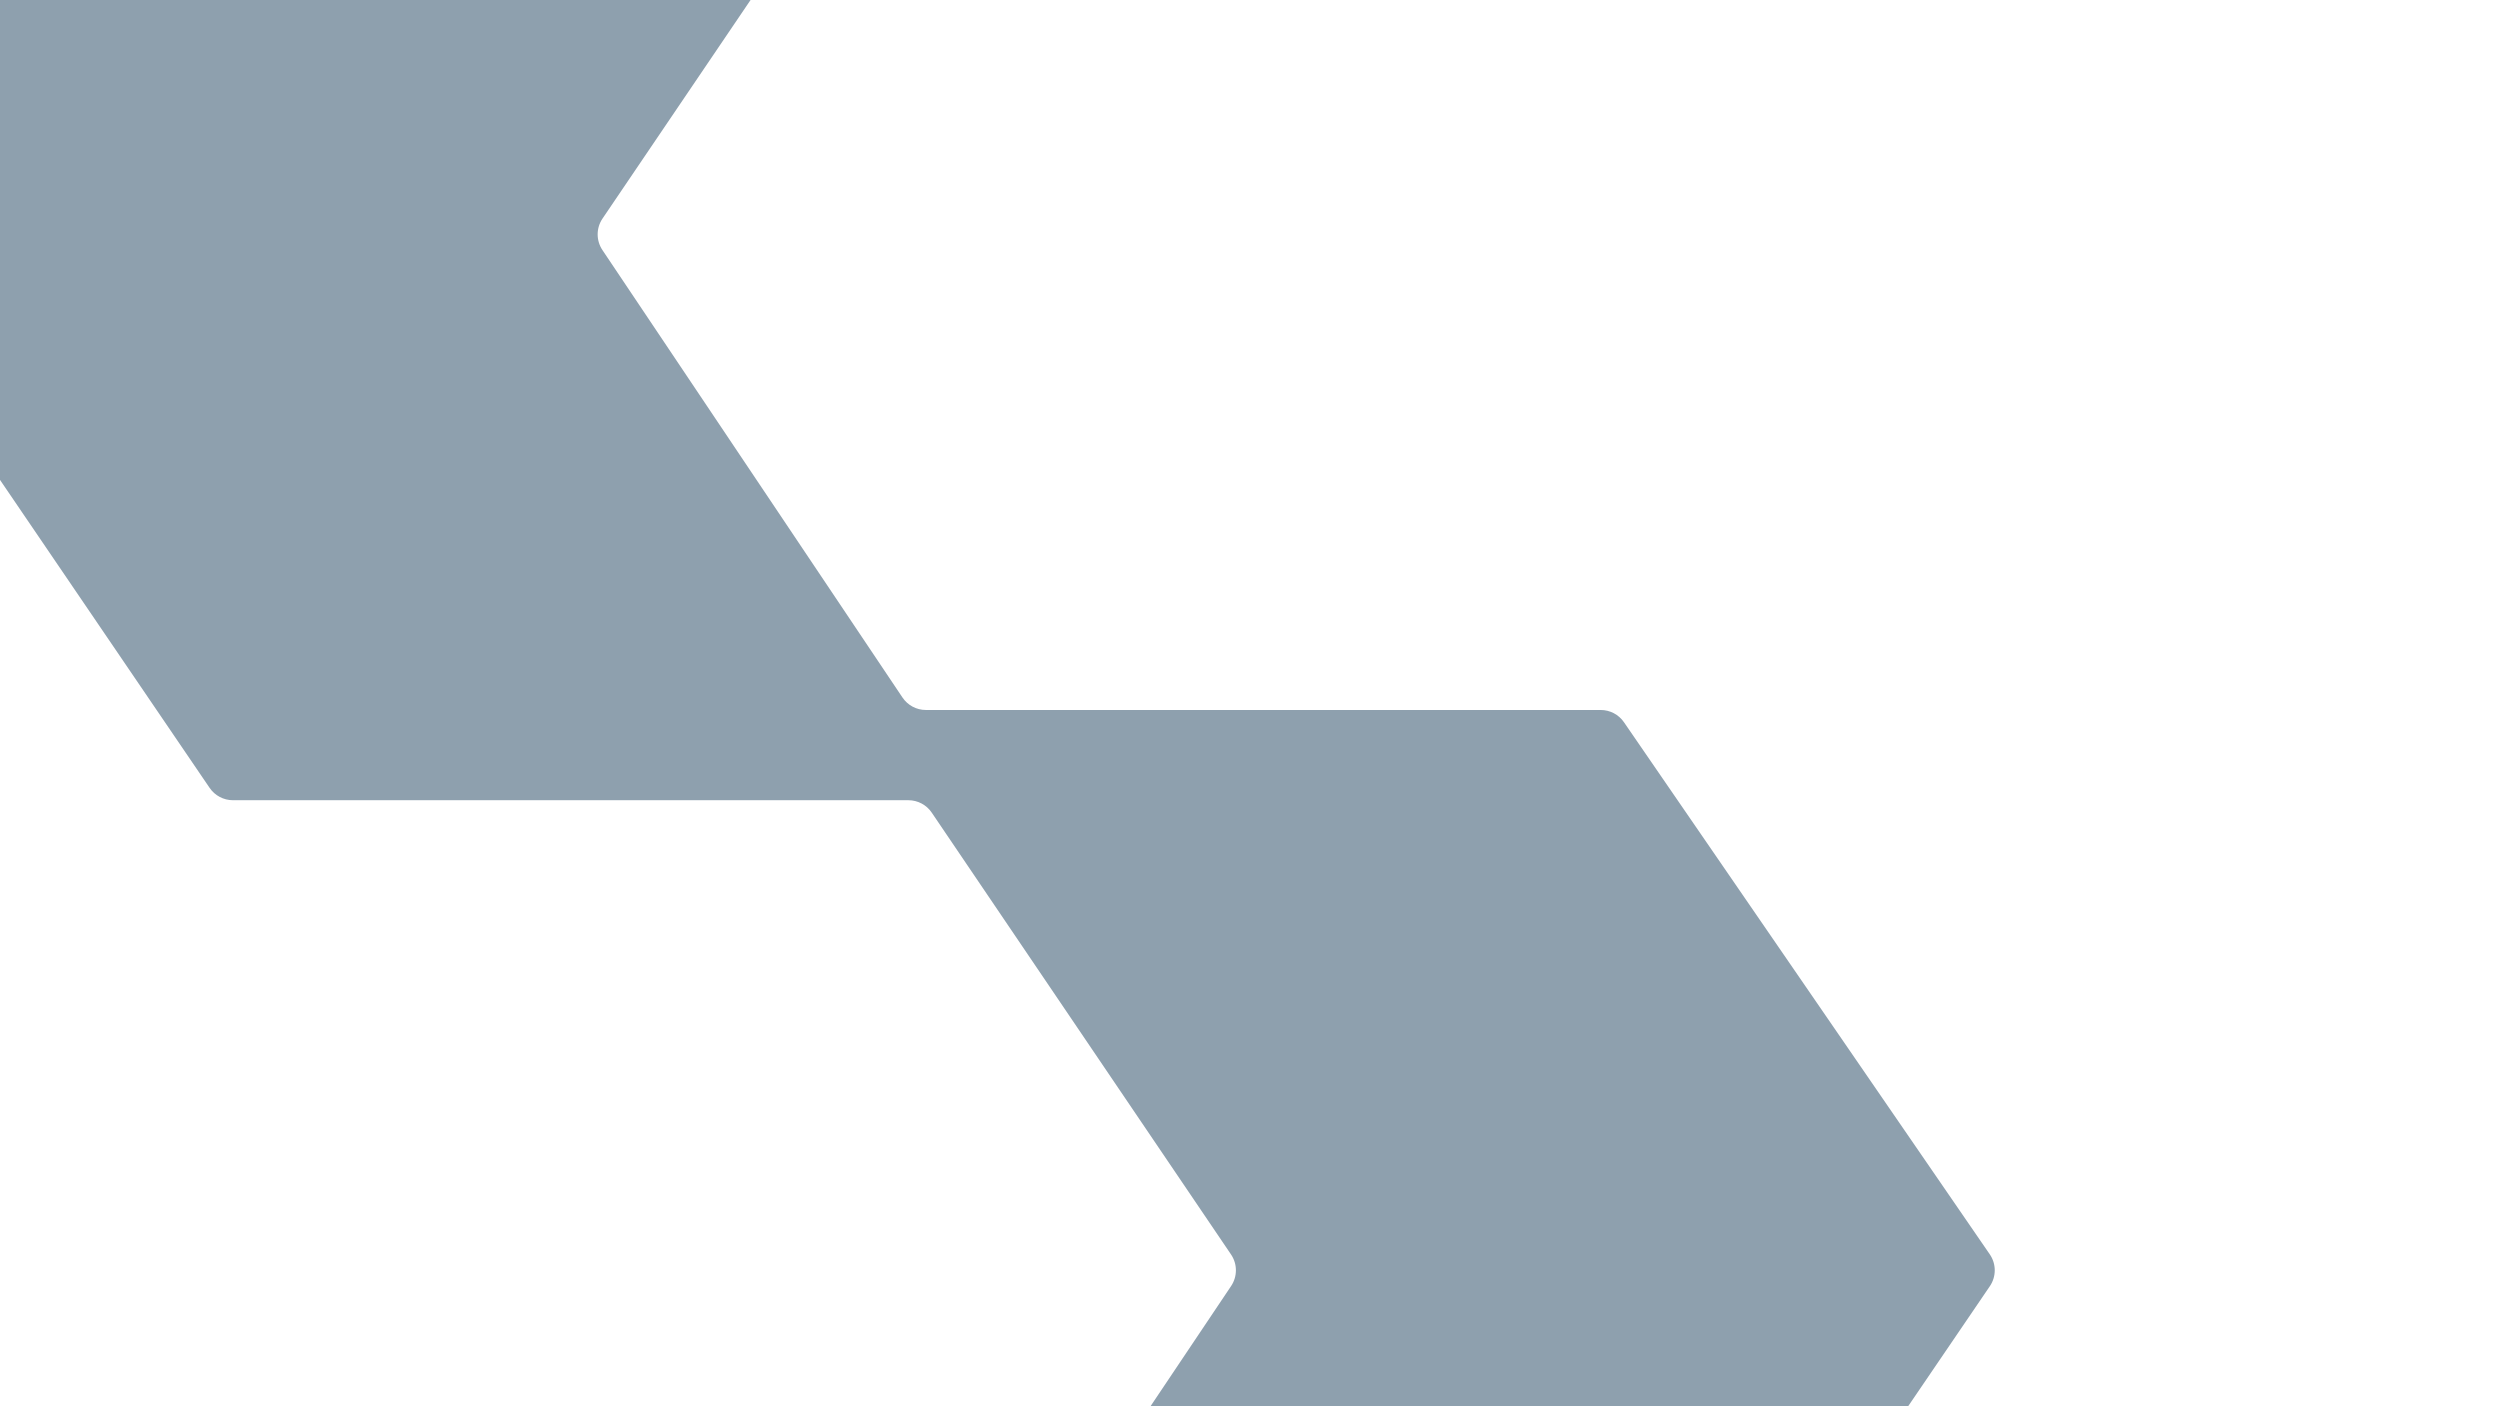 <svg width="1440" height="810" viewBox="0 0 1440 810" fill="none" xmlns="http://www.w3.org/2000/svg">
<g clip-path="url(#clip0_42_5676)">
<path fill-rule="evenodd" clip-rule="evenodd" d="M-44.648 -564.101C-41.756 -559.041 -36.375 -555.919 -30.547 -555.919L271.451 -555.919C274.95 -555.919 278.181 -554.042 279.915 -551.003L473.266 -212.039C479.442 -201.212 471.623 -187.752 459.159 -187.752L134.123 -187.752C128.775 -187.752 123.77 -185.119 120.74 -180.712L-89.981 125.801C-93.775 131.32 -93.792 138.603 -90.024 144.139L120.745 453.82C123.77 458.264 128.796 460.923 134.171 460.923L523.223 460.923C528.611 460.923 533.648 463.595 536.669 468.056L709.087 722.597C712.797 728.075 712.814 735.255 709.129 740.75L513.591 1032.34C506.355 1043.13 514.088 1057.63 527.079 1057.63L921.963 1057.63C927.338 1057.63 932.364 1054.97 935.389 1050.52L1146.16 740.843C1149.93 735.306 1149.91 728.024 1146.12 722.505L935.394 415.991C932.365 411.584 927.359 408.952 922.011 408.952L533.311 408.951C527.897 408.951 522.839 406.253 519.823 401.756L347.005 144.047C343.32 138.552 343.337 131.371 347.047 125.893L552.141 -176.888C555.163 -181.349 560.2 -184.021 565.587 -184.021L963.219 -184.021C975.683 -184.021 983.502 -197.481 977.326 -208.308L744.888 -615.794C741.998 -620.86 736.614 -623.988 730.781 -623.988L325.761 -623.988C322.264 -623.988 319.036 -625.861 317.301 -628.897L164.192 -896.828C161.301 -901.888 155.92 -905.01 150.092 -905.01L-211.474 -905.01C-223.944 -905.01 -231.761 -891.539 -225.574 -880.712L-44.648 -564.101Z" fill="#8EA0AE"/>
</g>
<defs>
<clipPath id="clip0_42_5676">
<rect width="1440" height="810" fill="white"/>
</clipPath>
</defs>
</svg>
